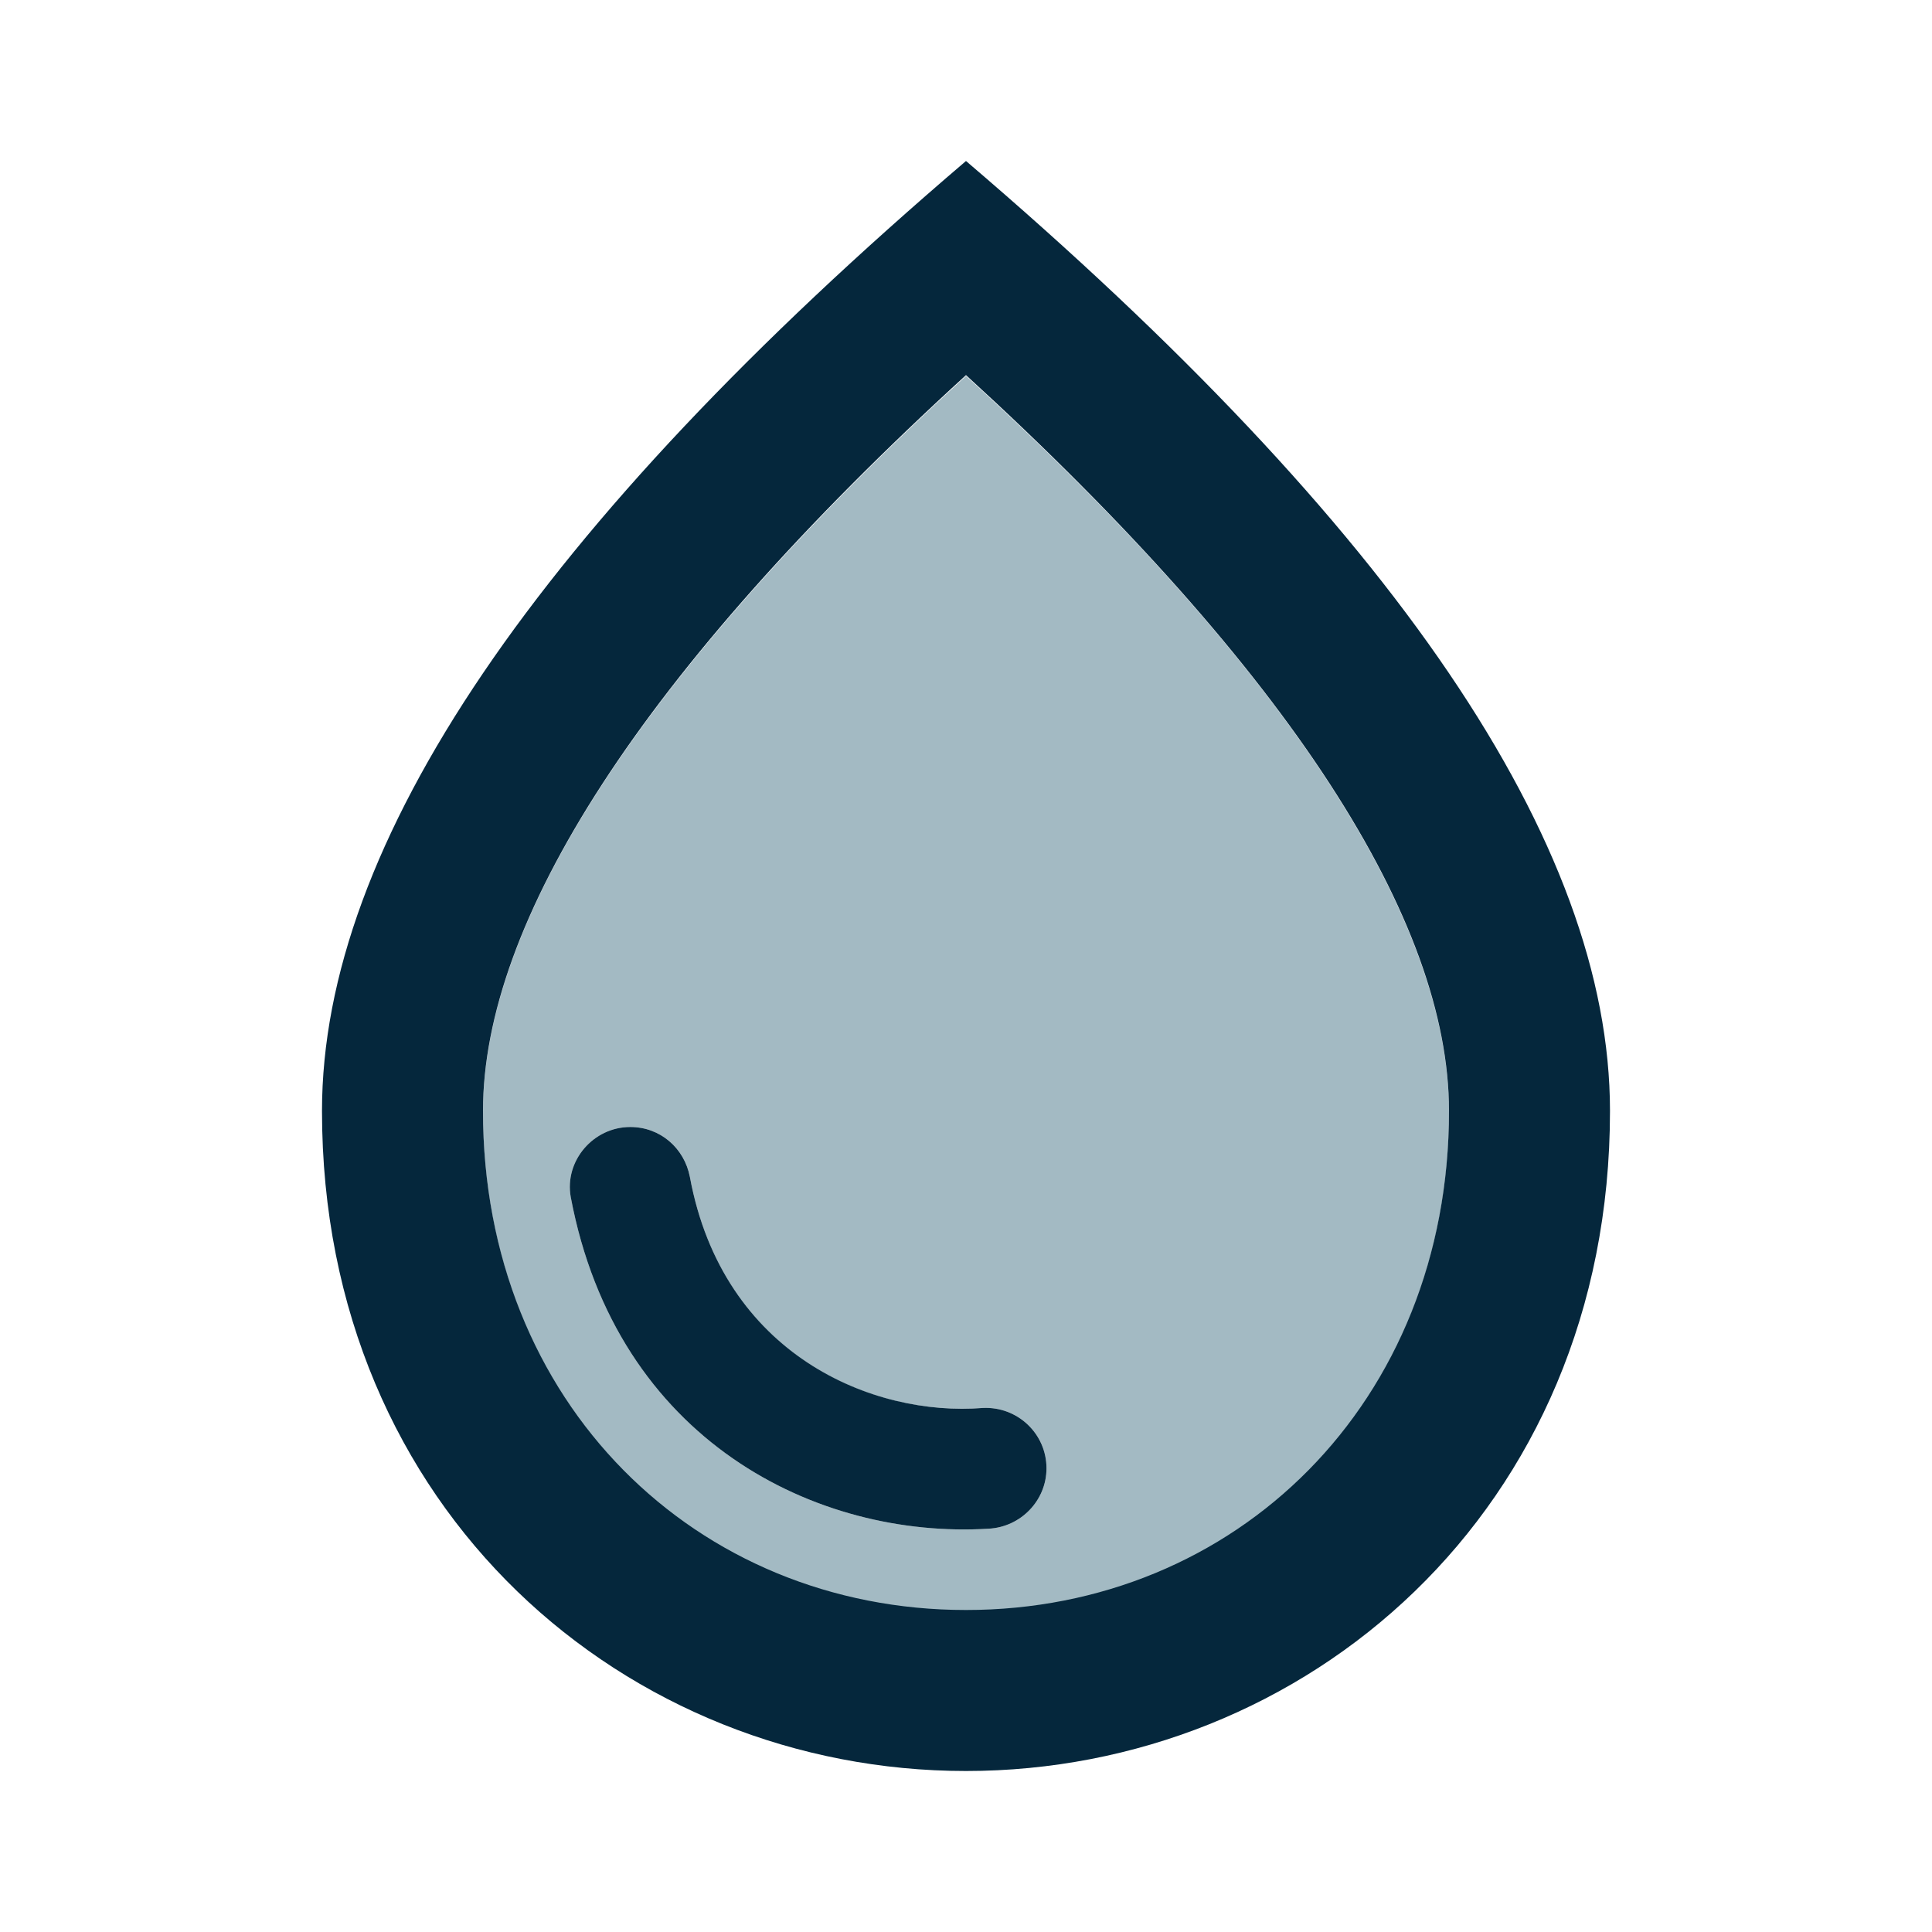 <svg width="287" height="287" viewBox="0 0 287 287" fill="none" xmlns="http://www.w3.org/2000/svg">
<g clip-path="url(#clip0_266_387)">
<g clip-path="url(#clip1_266_387)">
<path d="M143.5 55.846C95.069 100.092 71.75 137.043 71.75 165.145C71.75 208.554 103.44 239.287 143.5 239.287C183.56 239.287 215.25 208.554 215.25 165.145C215.25 137.043 191.931 99.972 143.5 55.846ZM146.848 227.089C121.377 228.644 91.601 214.054 84.785 177.821C83.828 172.439 88.133 167.417 93.634 167.417C98.058 167.417 101.646 170.526 102.483 174.831C107.386 201.498 129.748 210.467 146.011 209.152C151.153 208.912 155.458 212.978 155.458 218.12C155.458 222.904 151.632 226.85 146.848 227.089Z" fill="#A3BAC3"/>
<path d="M143.499 23.917C79.761 78.327 47.832 125.324 47.832 165.025C47.832 224.578 93.274 263.084 143.499 263.084C193.724 263.084 239.165 224.578 239.165 165.025C239.165 125.324 207.237 78.327 143.499 23.917ZM143.499 239.167C103.438 239.167 71.749 208.434 71.749 165.025C71.749 137.043 95.067 99.972 143.499 55.726C191.93 99.972 215.249 136.923 215.249 165.025C215.249 208.434 183.559 239.167 143.499 239.167ZM93.632 167.417C98.057 167.417 101.645 170.526 102.482 174.831C107.385 201.379 129.747 210.467 146.01 209.152C151.152 208.912 155.457 212.978 155.457 218.12C155.457 222.904 151.63 226.85 146.847 227.089C121.376 228.644 91.6 214.055 84.783 177.821C83.827 172.439 88.132 167.417 93.632 167.417Z" fill="#05273C"/>
</g>
</g>
<defs>
<clipPath id="clip0_266_387">
<rect width="287" height="287" fill="white"/>
</clipPath>
<clipPath id="clip1_266_387">
<rect width="287" height="287" fill="white"/>
</clipPath>
</defs>
</svg>
